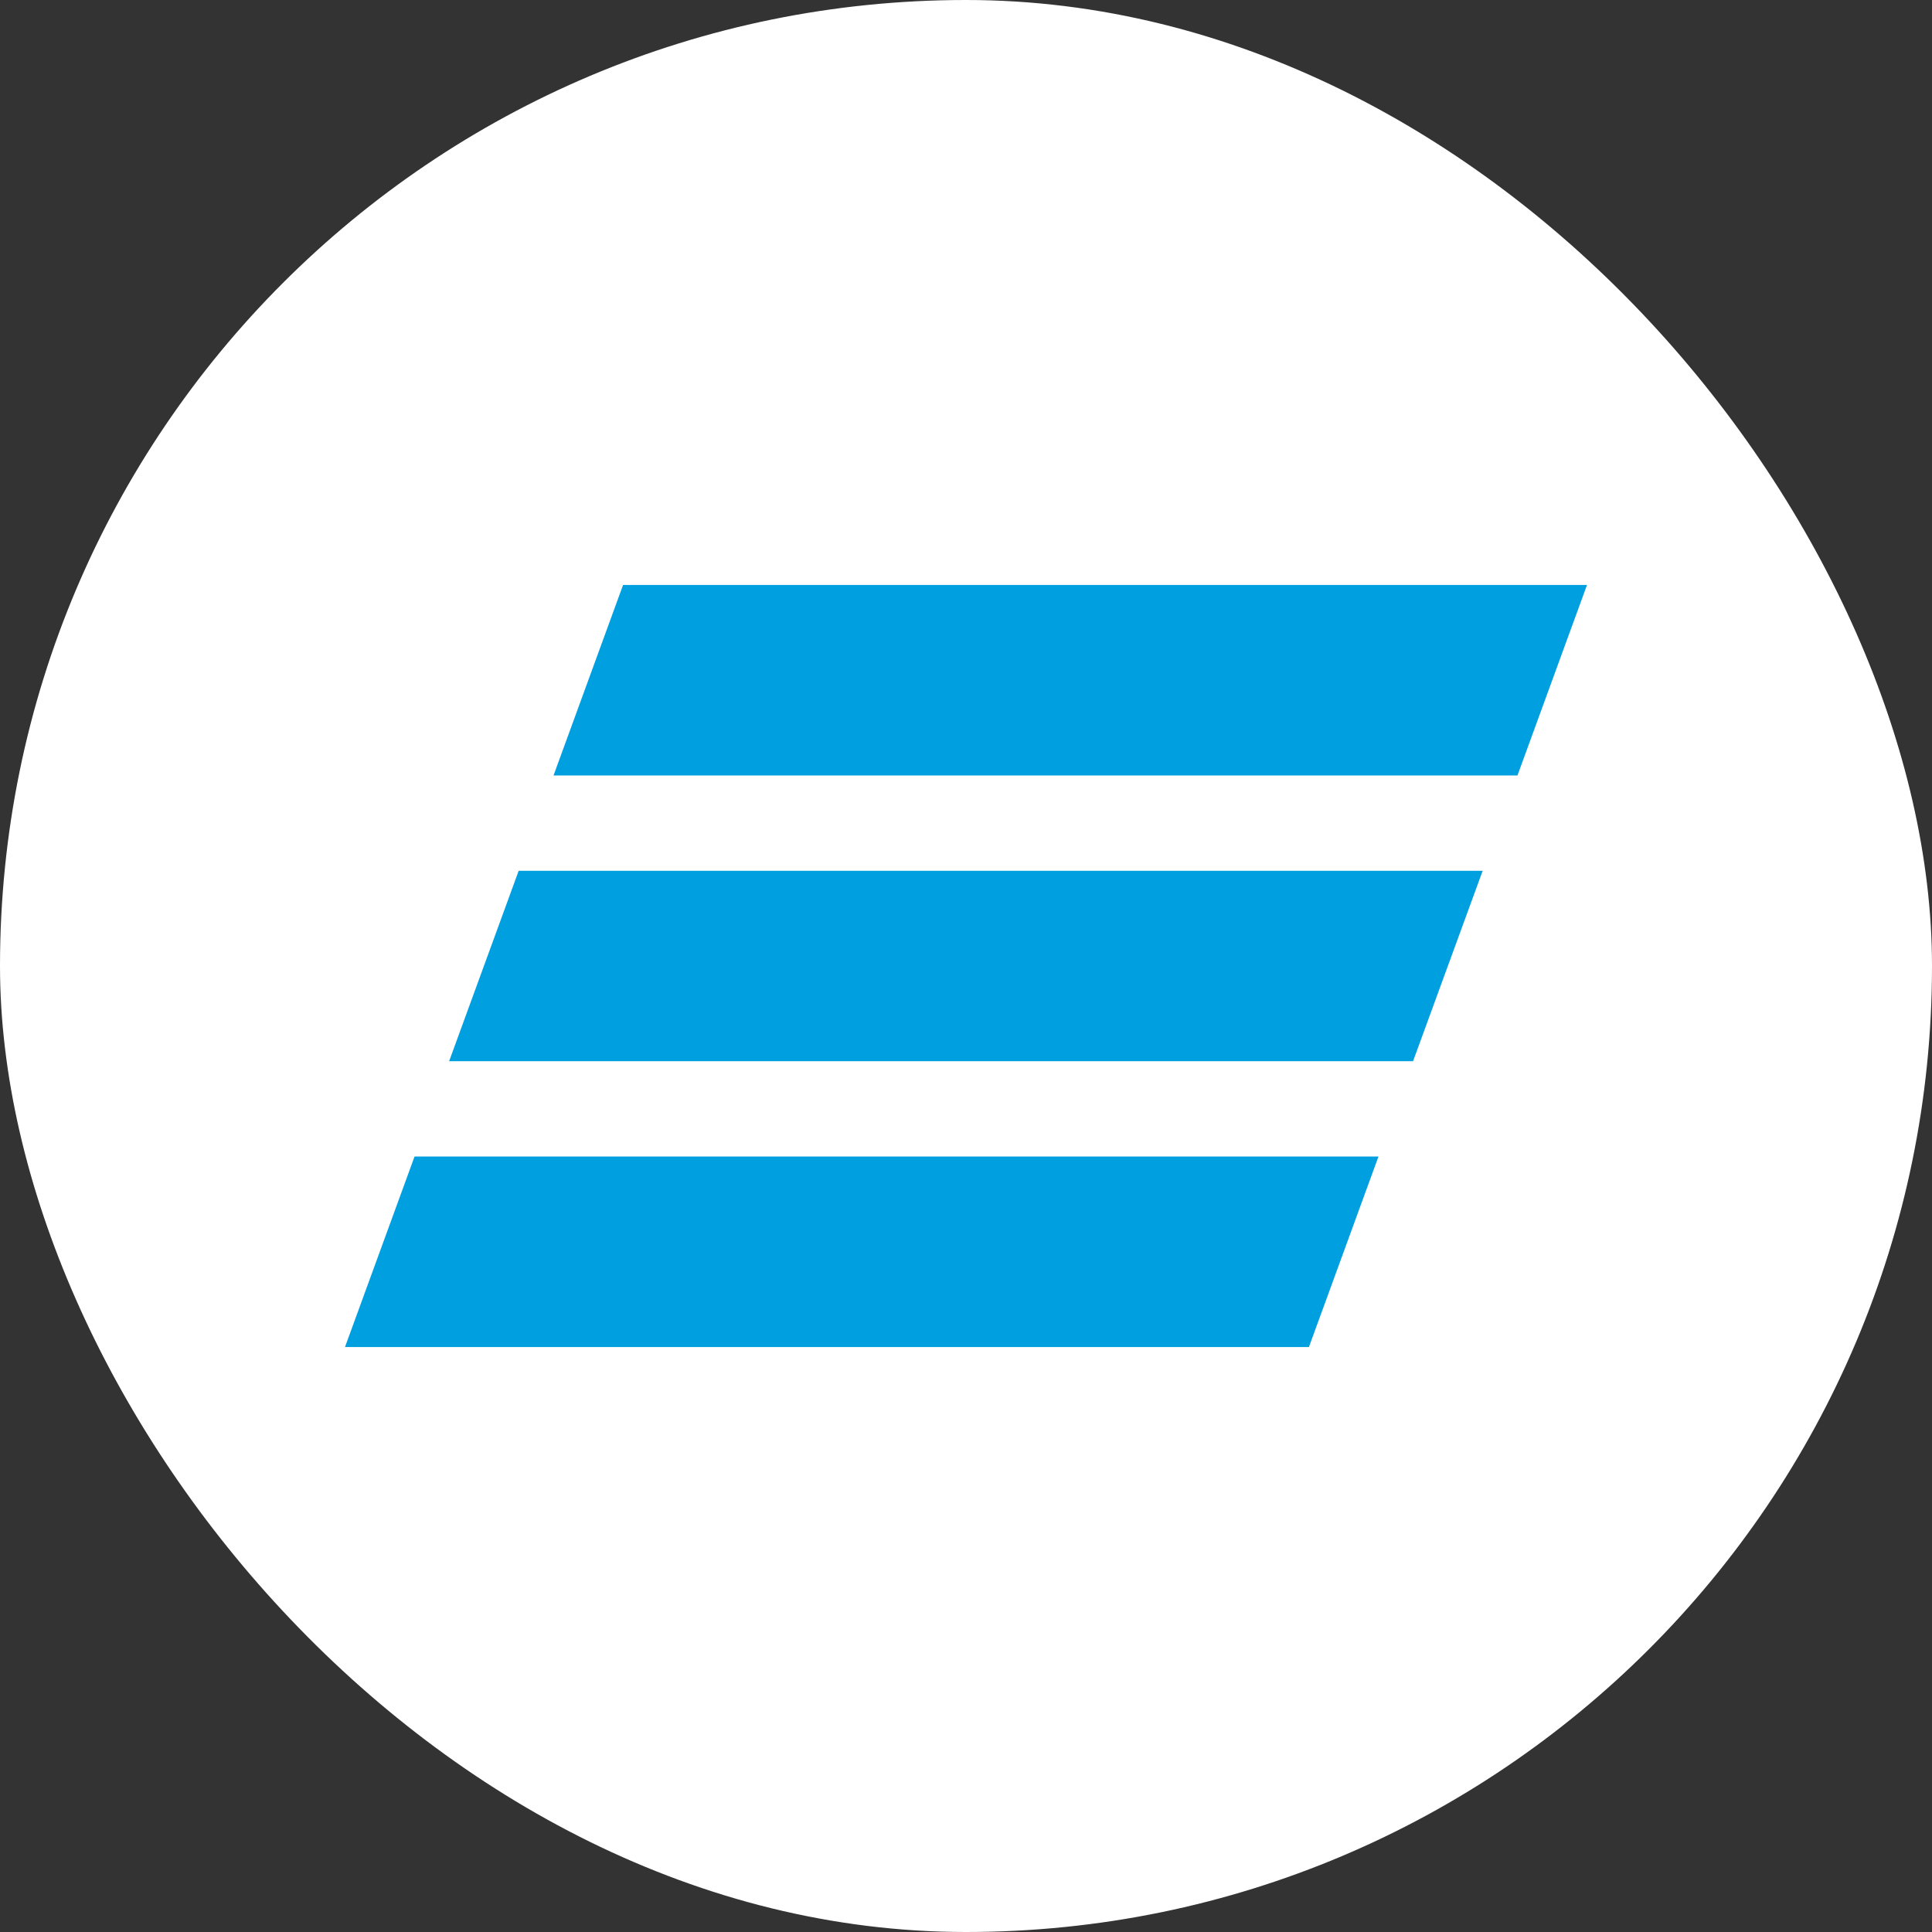 <svg width="28" height="28" viewBox="0 0 28 28" fill="none" xmlns="http://www.w3.org/2000/svg">
<rect x="0" y="0" width="28" height="28" fill="#333333" stroke="none"/>
<rect width="28" height="28" rx="14" fill="white"/>
<path fill-rule="evenodd" clip-rule="evenodd" d="M9.03 8.478L8.022 11.239H21.992L23 8.478H9.03ZM7.517 12.62L6.509 15.38H20.479L21.488 12.62H7.517ZM6.008 16.761L5 19.522H18.97L19.978 16.761H6.008Z" fill="#009FDF"/>
</svg>

